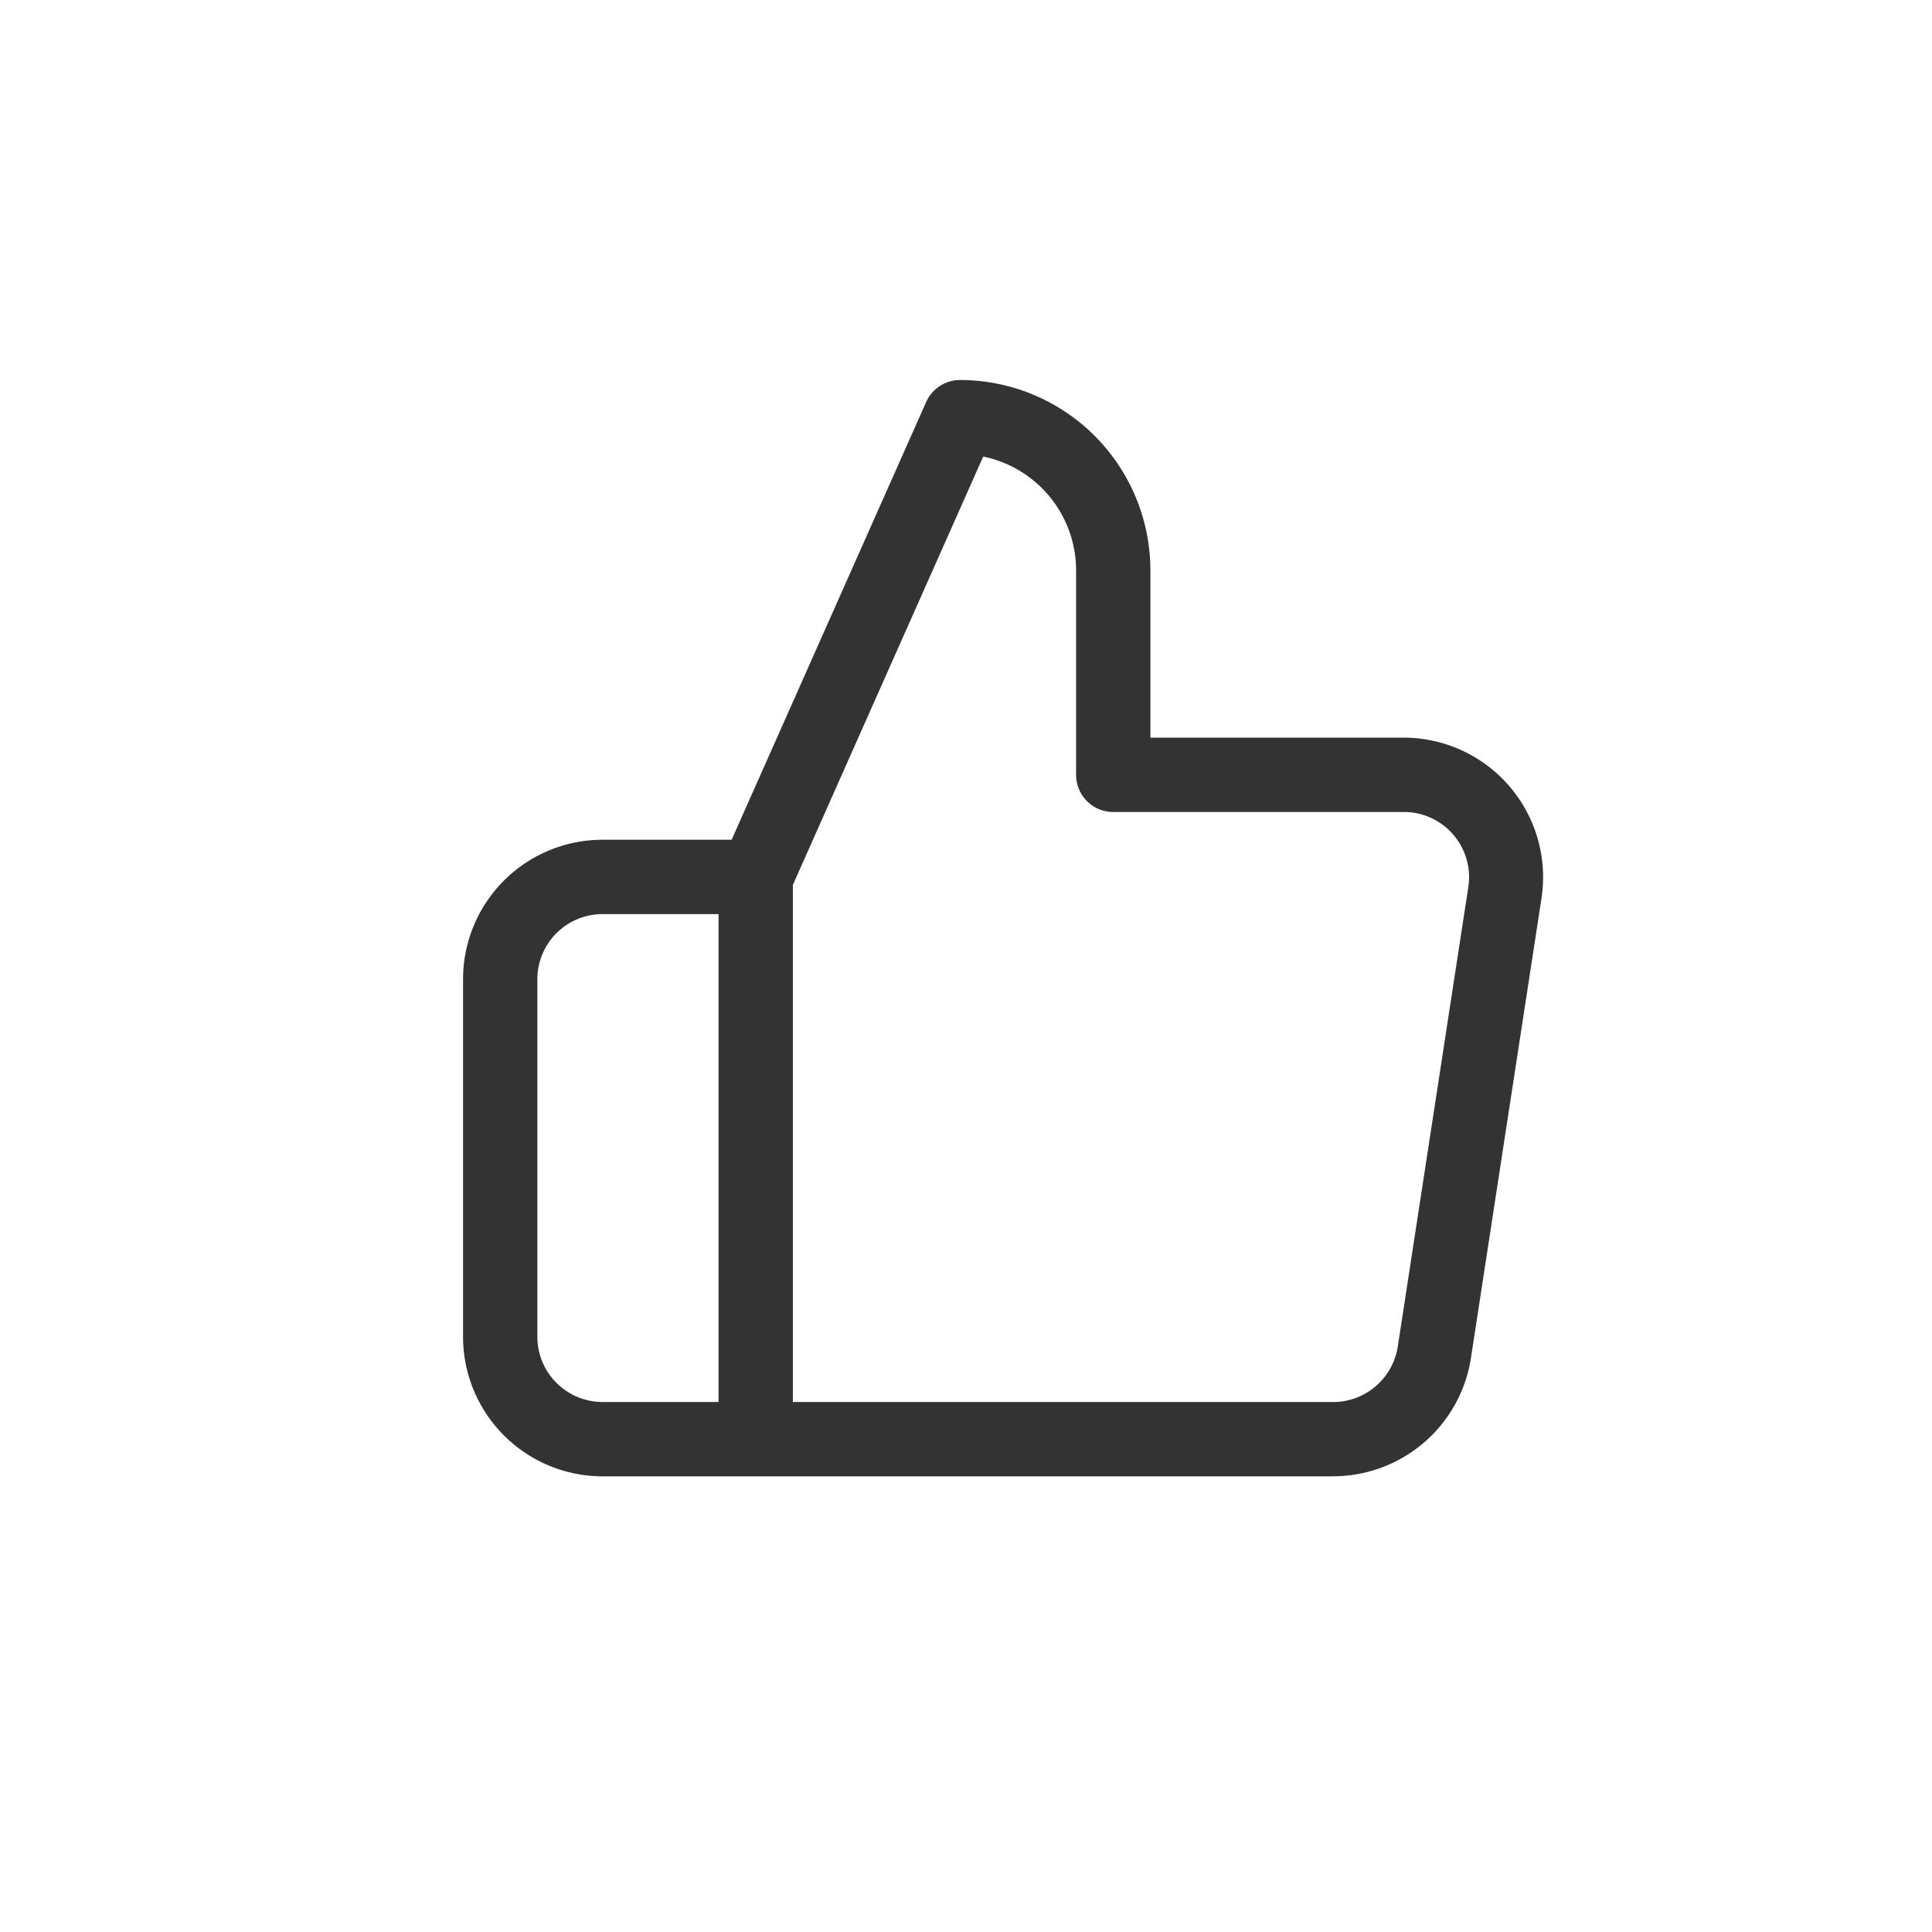 <?xml version="1.0"?>
<svg xmlns="http://www.w3.org/2000/svg" width="52" height="52" viewBox="0 0 52 52">
  <g id="ic_satisfaction" transform="translate(-958 -454)">
    <rect id="Rectangle_151993" data-name="Rectangle 151993" width="52" height="52" transform="translate(958 454)" fill="none"/>
    <path id="Icon_feather-thumbs-up" data-name="Icon feather-thumbs-up" d="M24.423,30.508H4.755A3.759,3.759,0,0,1,1,26.753V17.129a3.755,3.755,0,0,1,3.755-3.755H8.229L13.464,1.594A1,1,0,0,1,14.379,1,5.126,5.126,0,0,1,19.5,6.126v4.5h6.779a3.755,3.755,0,0,1,3.749,4.312l-1.9,12.381a3.755,3.755,0,0,1-3.711,3.187Zm-14.546-2H24.423a1.763,1.763,0,0,0,1.735-1.49l1.9-12.378A1.755,1.755,0,0,0,26.3,12.627H18.5a1,1,0,0,1-1-1v-5.5A3.128,3.128,0,0,0,15,3.061L9.877,14.59ZM4.755,15.375A1.755,1.755,0,0,0,3,17.129v9.623a1.757,1.757,0,0,0,1.755,1.755H7.877V15.375Z" transform="translate(969.463 463.228)" fill="#333"/>
  </g>
</svg>
